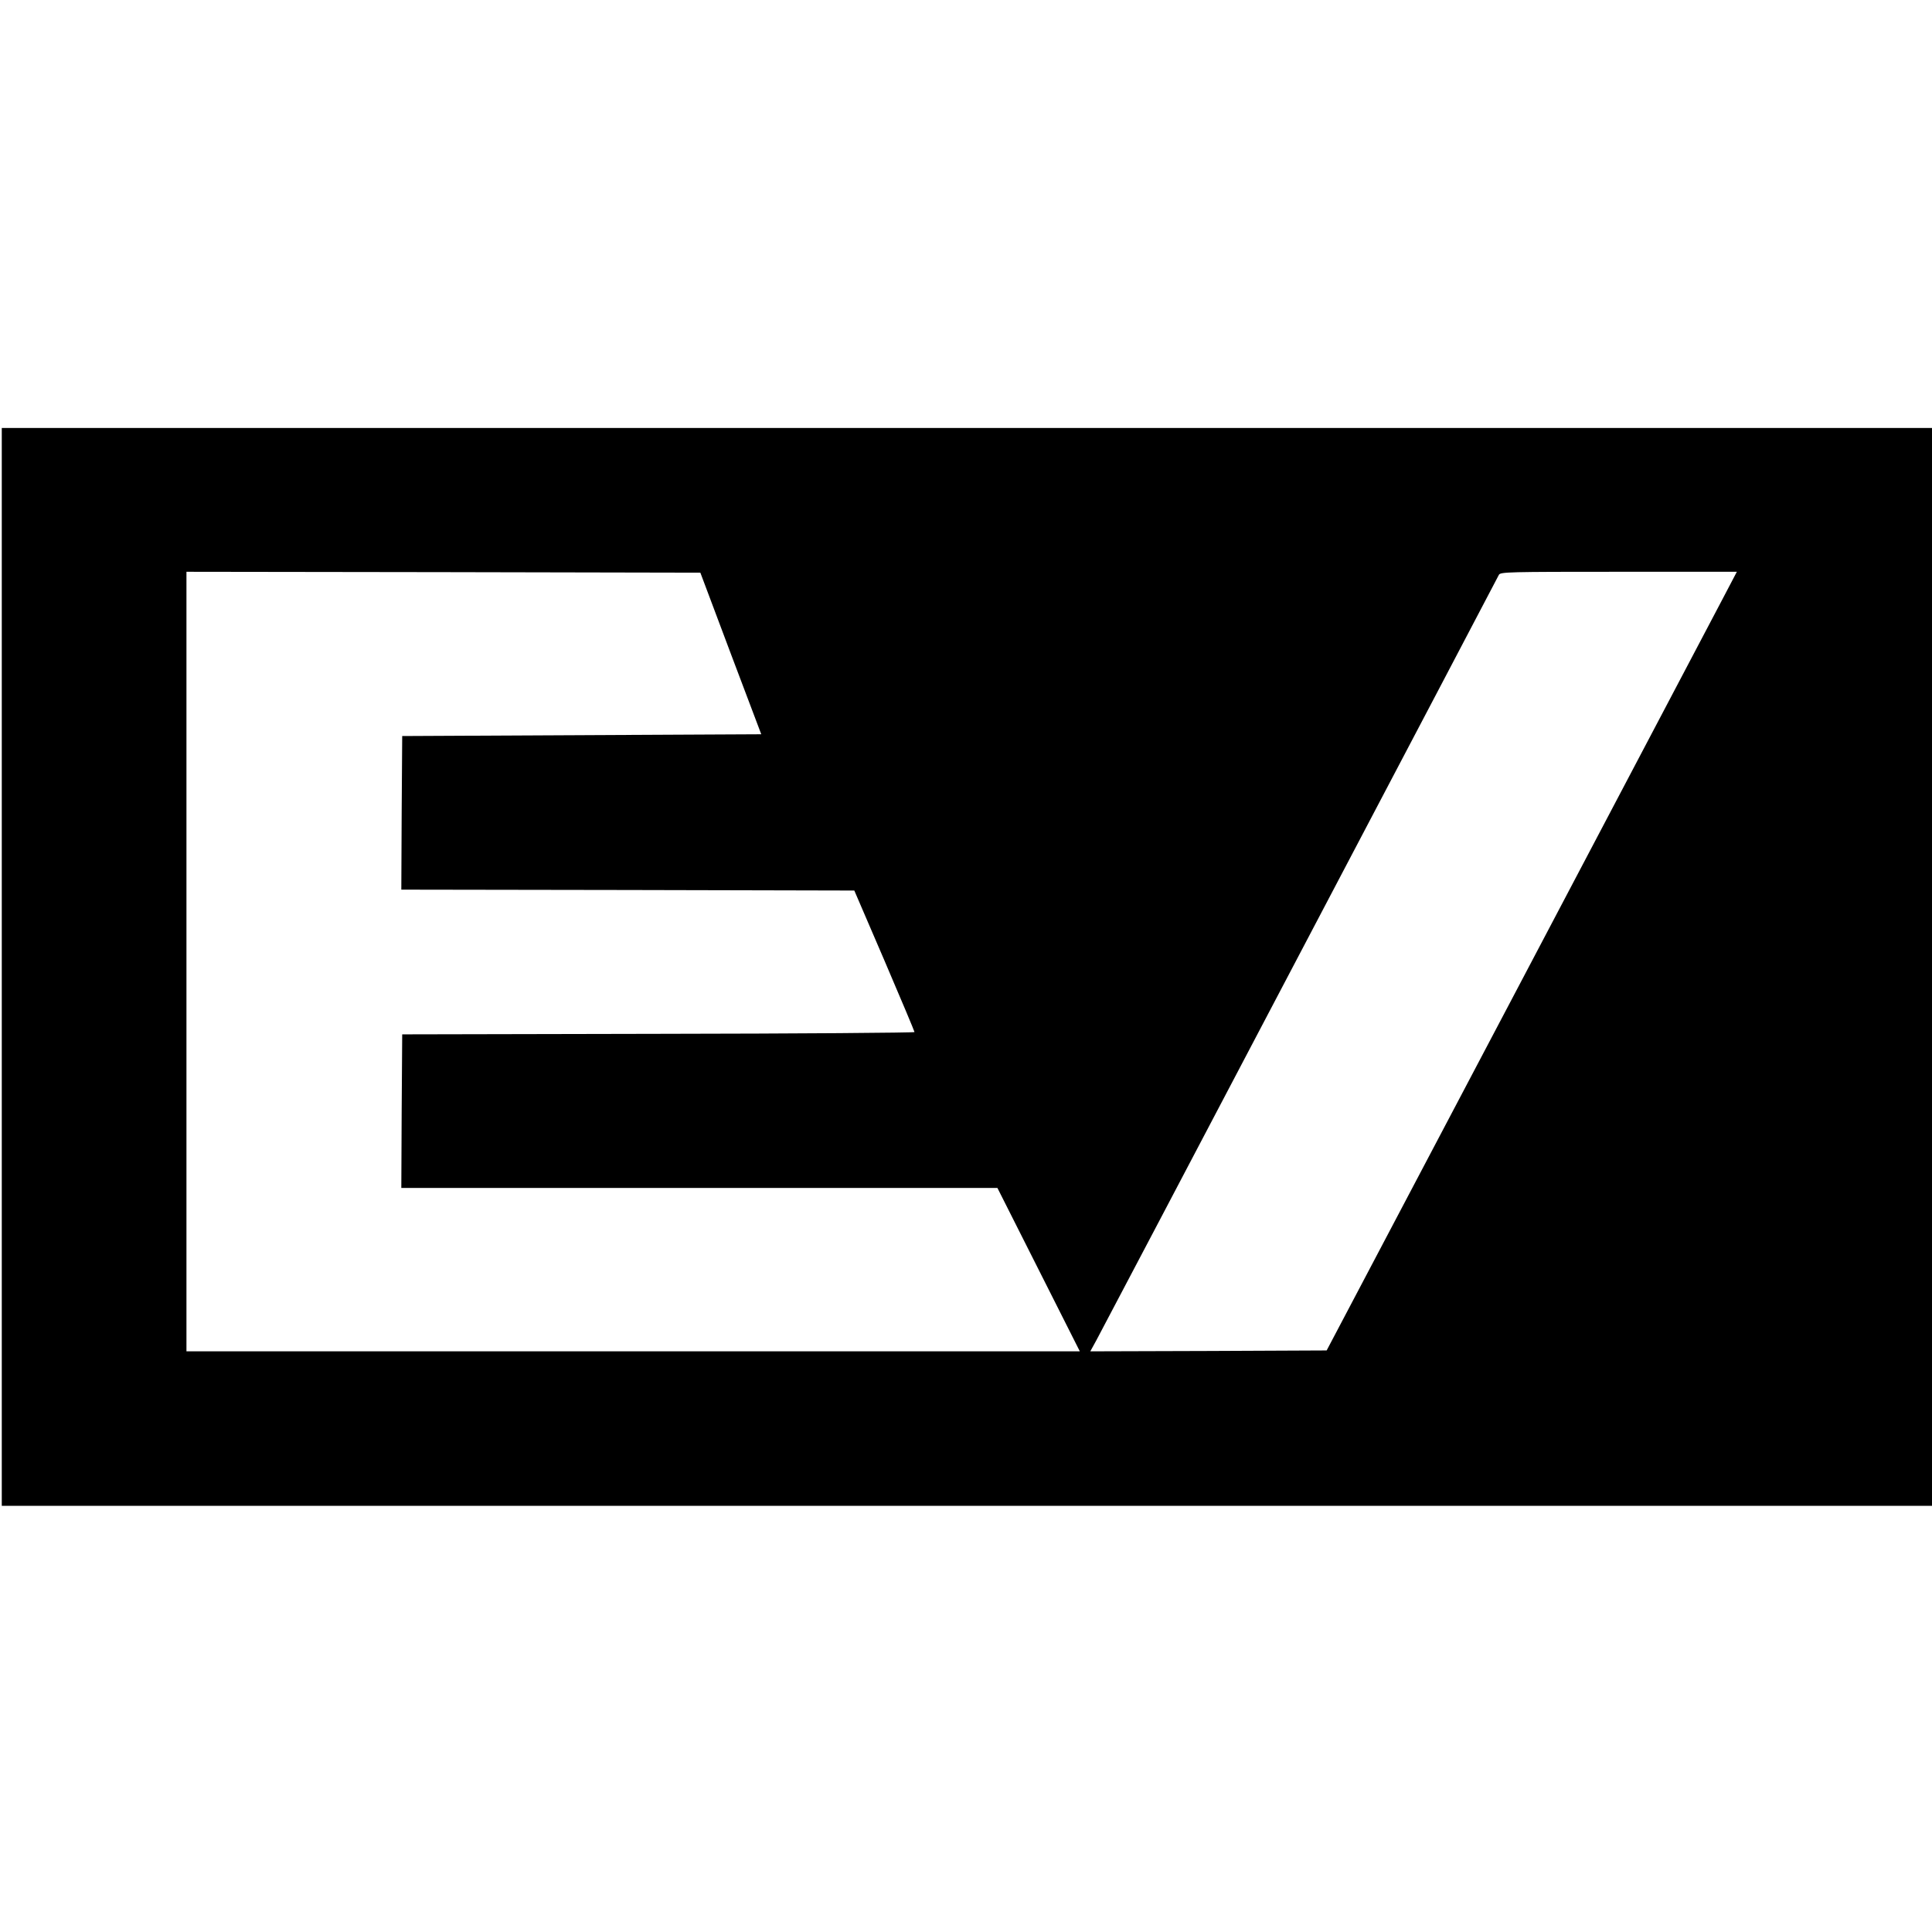<?xml version="1.0" standalone="no"?>
<!DOCTYPE svg PUBLIC "-//W3C//DTD SVG 20010904//EN"
 "http://www.w3.org/TR/2001/REC-SVG-20010904/DTD/svg10.dtd">
<svg version="1.0" xmlns="http://www.w3.org/2000/svg"
 width="1088pt" height="1088pt" viewBox="0 0 1088 1088"
 preserveAspectRatio="xMidYMid meet">
<g transform="translate(0,1088) scale(0.1,-0.1)"
fill="#000000" stroke="none">
<path d="M10 5435 l0 -3035 5435 0 5435 0 0 3035 0 3035 -5435 0 -5435 0 0
-3035z m4105 1765 l172 -455 -1011 -5 -1011 -5 -3 -432 -2 -433 1276 -2 1275
-3 170 -395 c93 -217 169 -398 169 -402 0 -4 -649 -9 -1442 -10 l-1443 -3 -3
-432 -2 -433 1678 0 1679 0 232 -460 232 -460 -2515 0 -2516 0 0 2195 0 2195
1447 -2 1447 -3 171 -455z m5581 298 c-47 -90 -567 -1076 -1155 -2193 l-1070
-2030 -665 -3 -666 -2 34 62 c19 35 535 1015 1146 2178 612 1163 1116 2123
1121 2133 9 16 52 17 675 17 l665 0 -85 -162z"/>
</g>
</svg>

